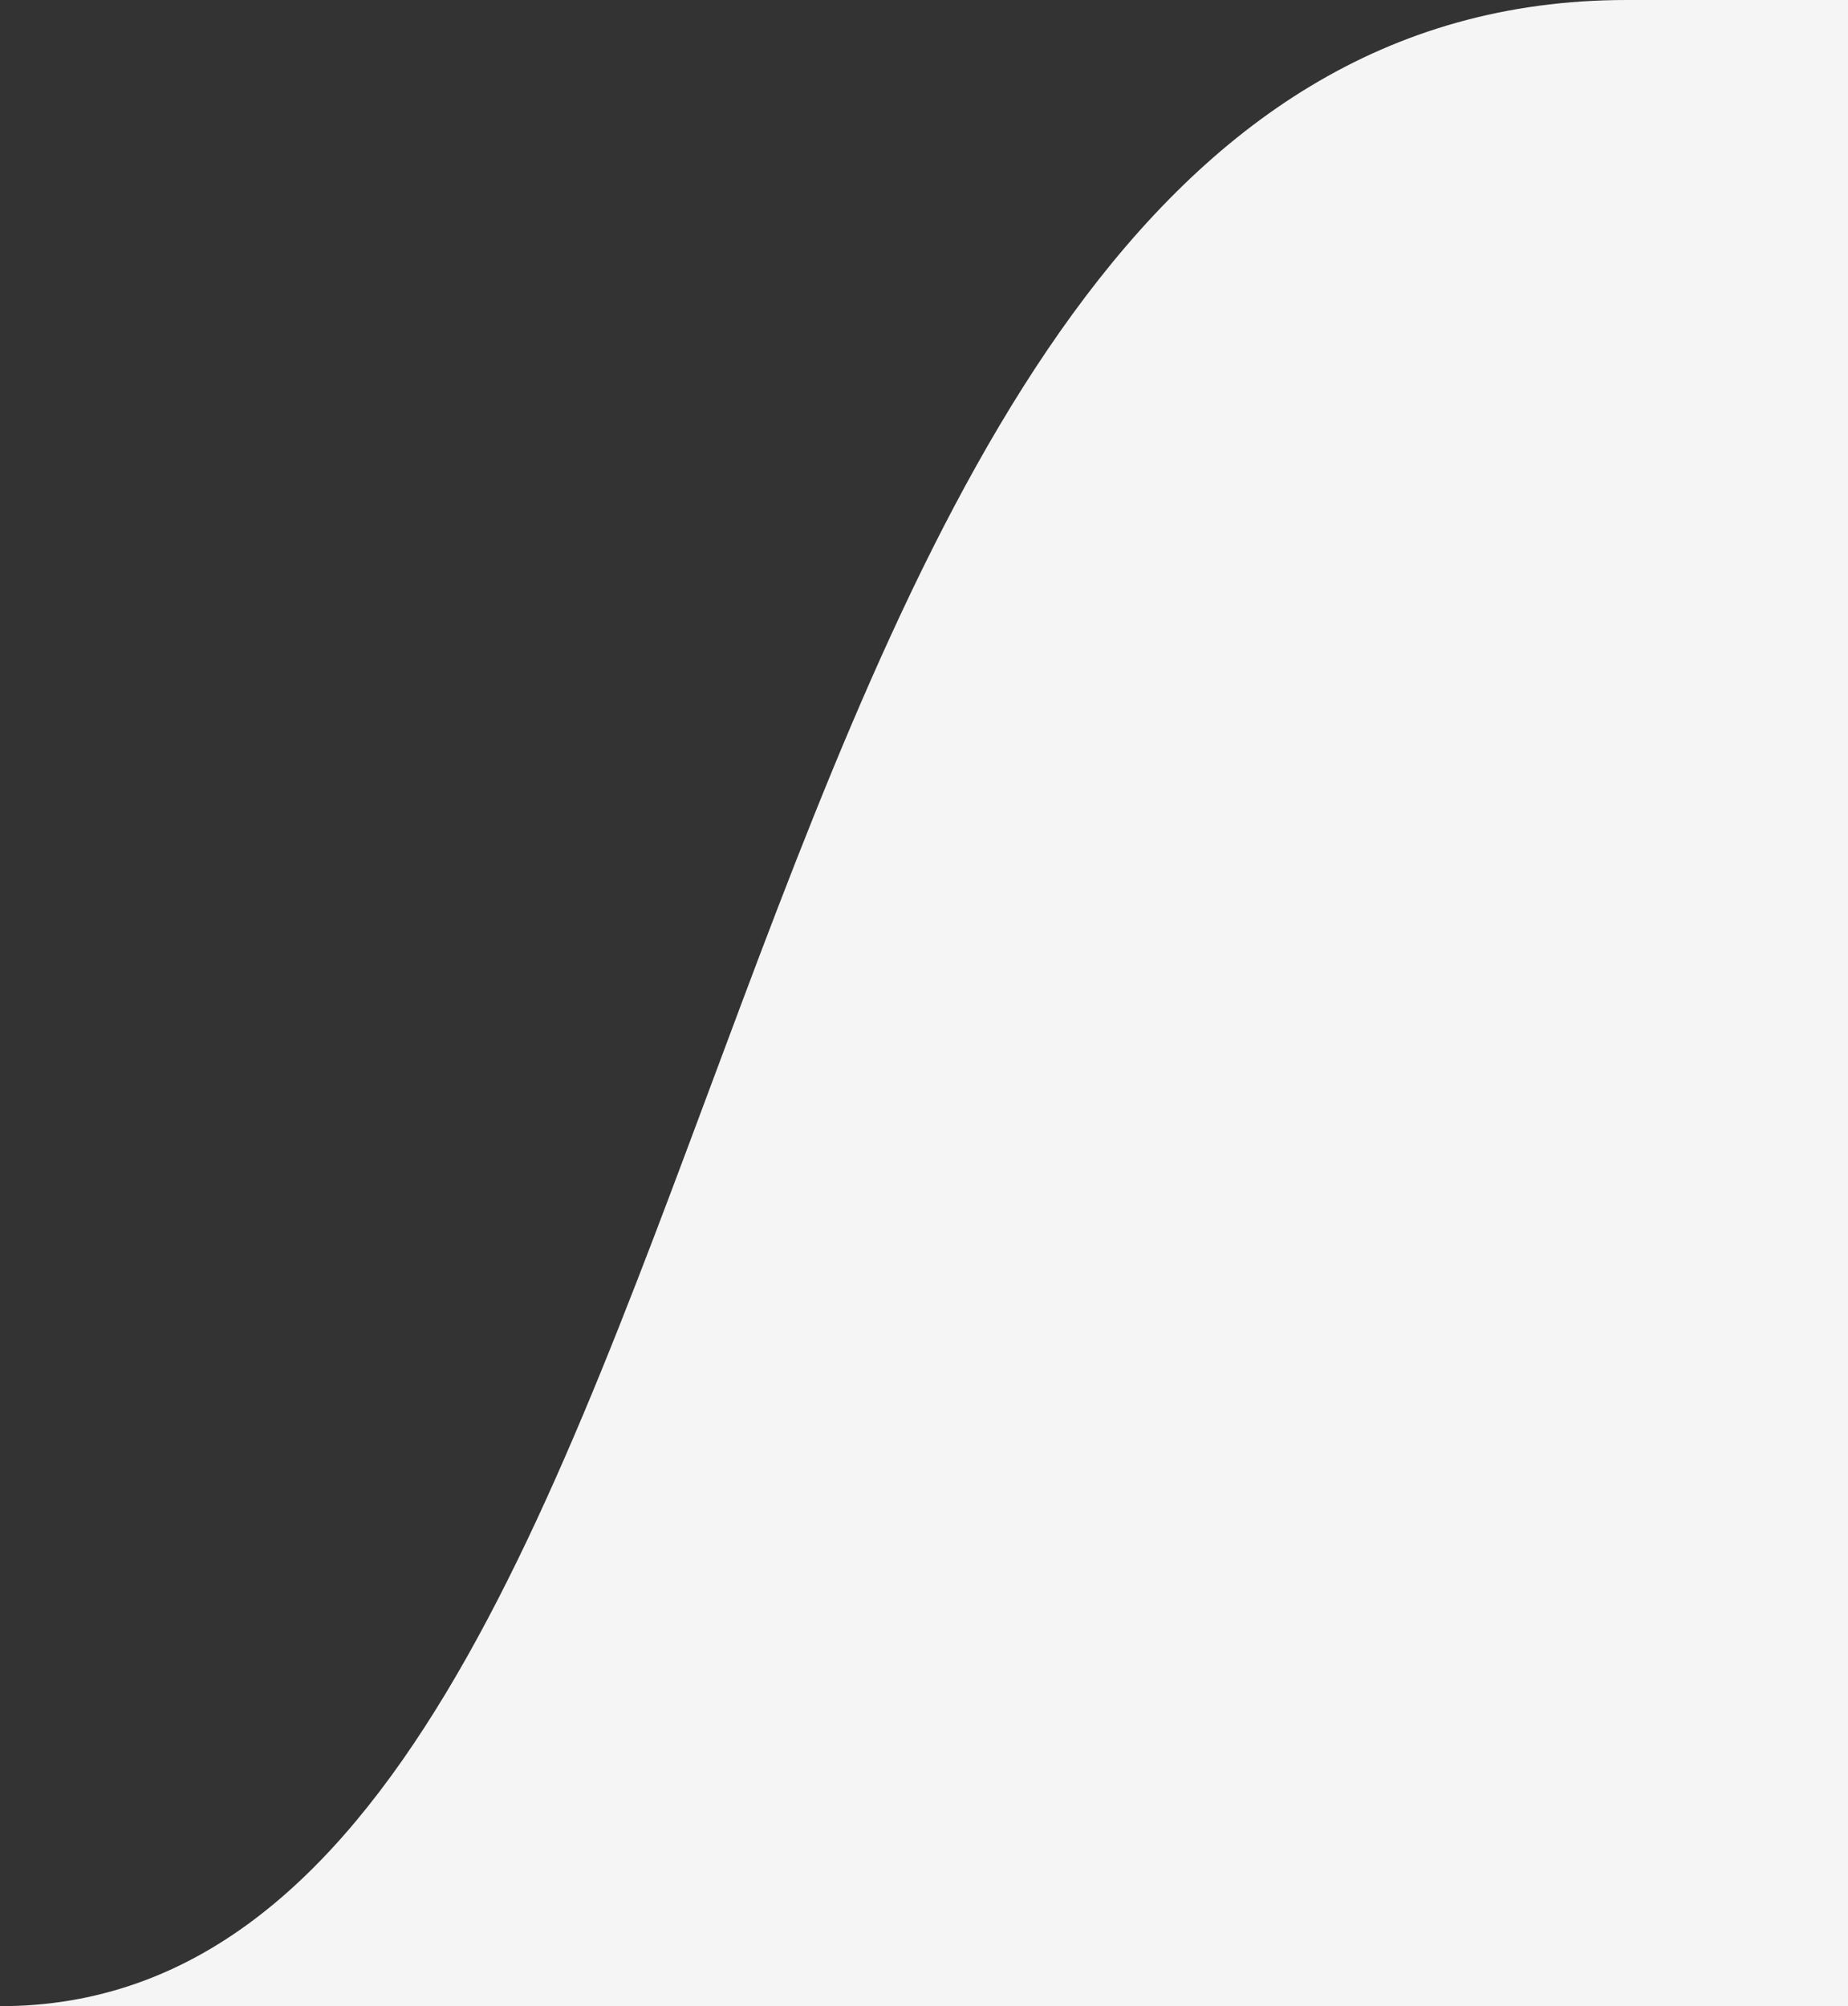 <?xml version="1.0" encoding="utf-8"?>
<!-- Generator: Adobe Illustrator 23.1.1, SVG Export Plug-In . SVG Version: 6.00 Build 0)  -->
<svg version="1.1" id="Layer_1" xmlns="http://www.w3.org/2000/svg" xmlns:xlink="http://www.w3.org/1999/xlink" x="0px" y="0px"
	 viewBox="0 0 55.1 59.8" style="enable-background:new 0 0 55.1 59.8;" xml:space="preserve">
<rect x="0" y="0" width="55.1" height="59.8" fill="#333333" stroke="none"/>
<style type="text/css">
	.st0{fill:#F5F5F5;}
</style>
<title>left</title>
<path class="st0" d="M151.4,59.8c-23.2,0-19.3-60-48.2-60L48.5,0C19.6,0,23.2,59.8,0,59.8H151.4z"/>
</svg>
